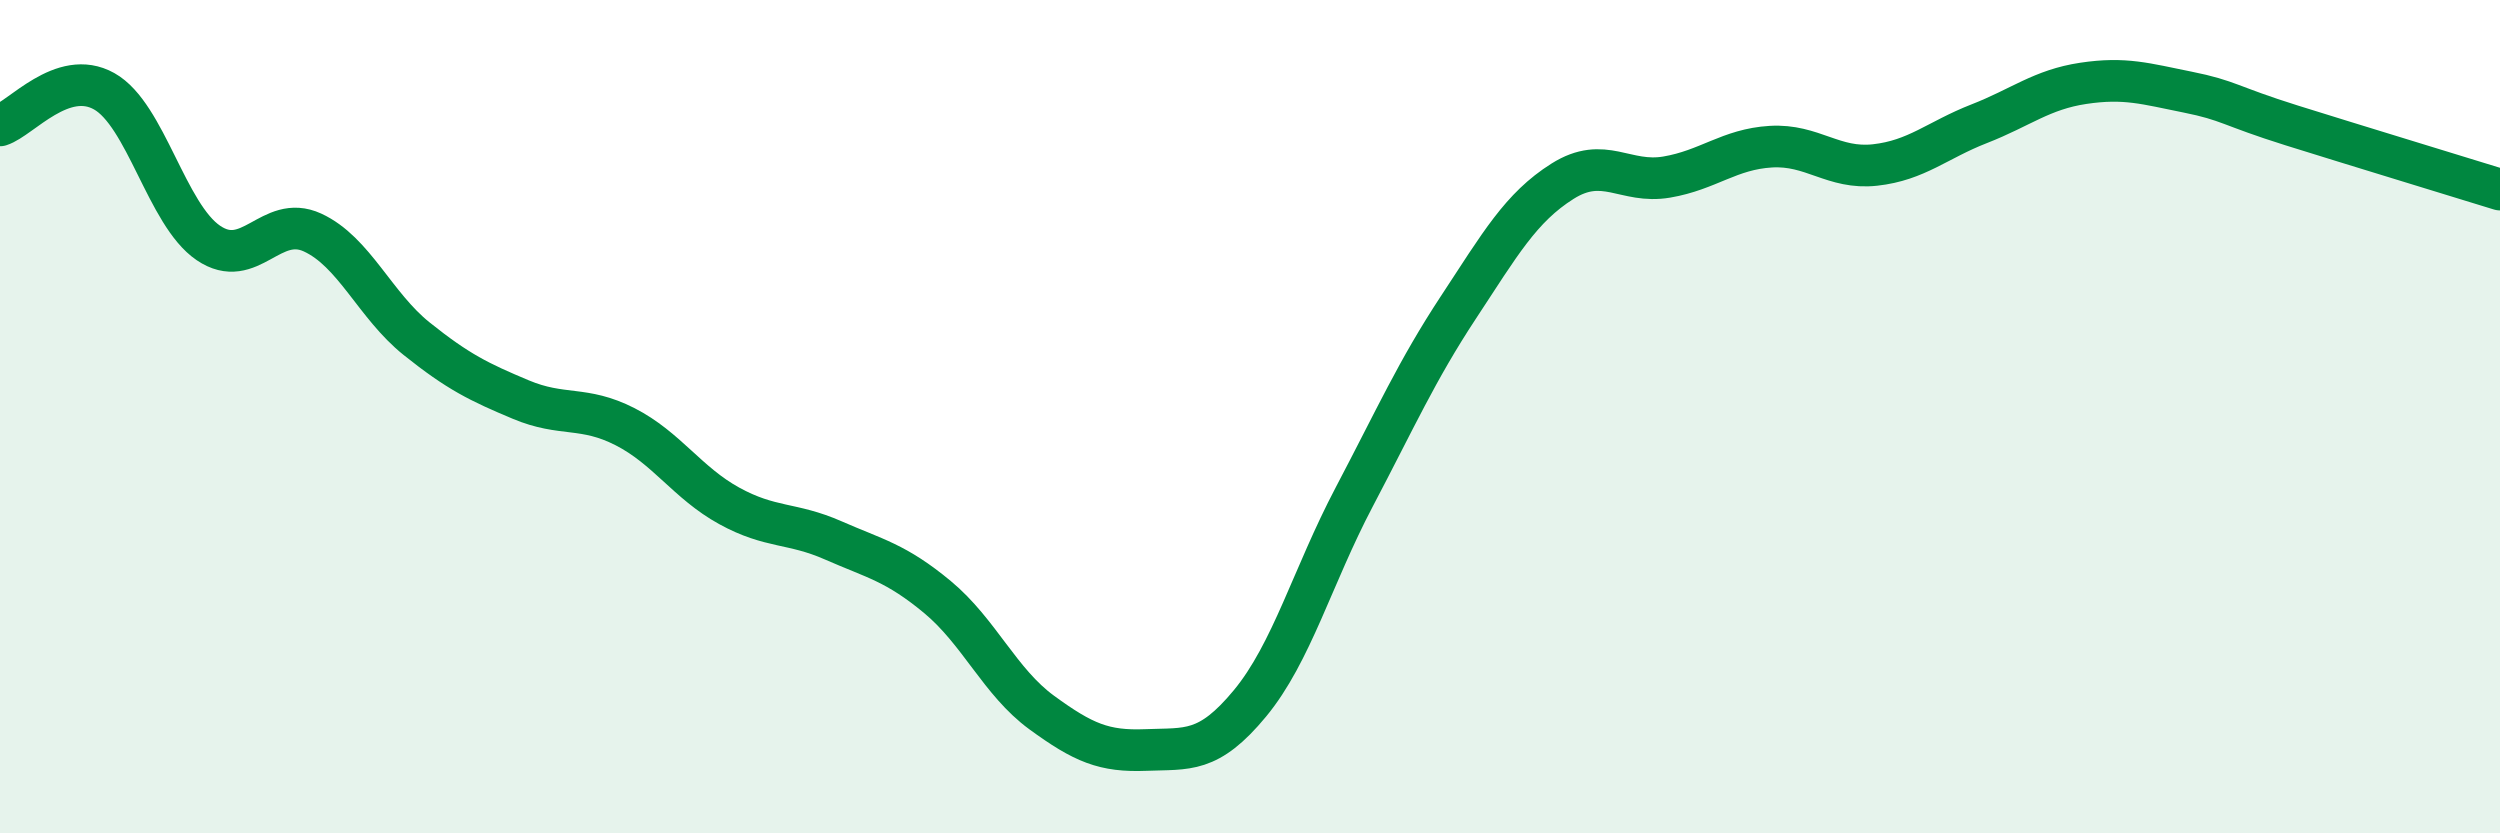 
    <svg width="60" height="20" viewBox="0 0 60 20" xmlns="http://www.w3.org/2000/svg">
      <path
        d="M 0,3.01 C 0.5,2.85 1.5,1.63 2.5,2.19 C 3.5,2.75 4,5.15 5,5.83 C 6,6.51 6.5,5.12 7.5,5.58 C 8.5,6.04 9,7.33 10,8.13 C 11,8.93 11.5,9.17 12.5,9.59 C 13.5,10.01 14,9.73 15,10.24 C 16,10.75 16.5,11.59 17.5,12.14 C 18.5,12.69 19,12.53 20,12.97 C 21,13.41 21.5,13.5 22.5,14.33 C 23.5,15.16 24,16.37 25,17.1 C 26,17.83 26.5,18.04 27.5,18 C 28.5,17.96 29,18.09 30,16.88 C 31,15.67 31.5,13.83 32.5,11.93 C 33.5,10.03 34,8.9 35,7.38 C 36,5.86 36.5,4.98 37.5,4.35 C 38.5,3.72 39,4.42 40,4.25 C 41,4.08 41.5,3.58 42.5,3.52 C 43.5,3.46 44,4.07 45,3.96 C 46,3.85 46.5,3.36 47.5,2.97 C 48.5,2.58 49,2.15 50,2 C 51,1.85 51.5,2.01 52.5,2.21 C 53.5,2.41 53.5,2.54 55,3.01 C 56.5,3.48 59,4.24 60,4.55L60 20L0 20Z"
        fill="#008740"
        opacity="0.1"
        stroke-linecap="round"
        stroke-linejoin="round"
      />
      <path
        d="M 0,3.01 C 0.5,2.85 1.5,1.63 2.5,2.19 C 3.5,2.75 4,5.15 5,5.83 C 6,6.51 6.5,5.12 7.5,5.58 C 8.5,6.04 9,7.33 10,8.13 C 11,8.93 11.5,9.17 12.5,9.59 C 13.5,10.01 14,9.73 15,10.24 C 16,10.75 16.5,11.59 17.5,12.14 C 18.5,12.69 19,12.53 20,12.97 C 21,13.41 21.5,13.5 22.5,14.33 C 23.5,15.16 24,16.37 25,17.1 C 26,17.83 26.5,18.04 27.5,18 C 28.5,17.96 29,18.09 30,16.88 C 31,15.67 31.5,13.83 32.5,11.93 C 33.5,10.03 34,8.9 35,7.38 C 36,5.86 36.5,4.98 37.5,4.35 C 38.5,3.72 39,4.42 40,4.25 C 41,4.08 41.5,3.58 42.5,3.52 C 43.5,3.46 44,4.07 45,3.96 C 46,3.85 46.5,3.36 47.5,2.97 C 48.5,2.58 49,2.15 50,2 C 51,1.85 51.5,2.01 52.5,2.21 C 53.5,2.41 53.5,2.54 55,3.01 C 56.5,3.48 59,4.24 60,4.55"
        stroke="#008740"
        stroke-width="1"
        fill="none"
        stroke-linecap="round"
        stroke-linejoin="round"
      />
    </svg>
  